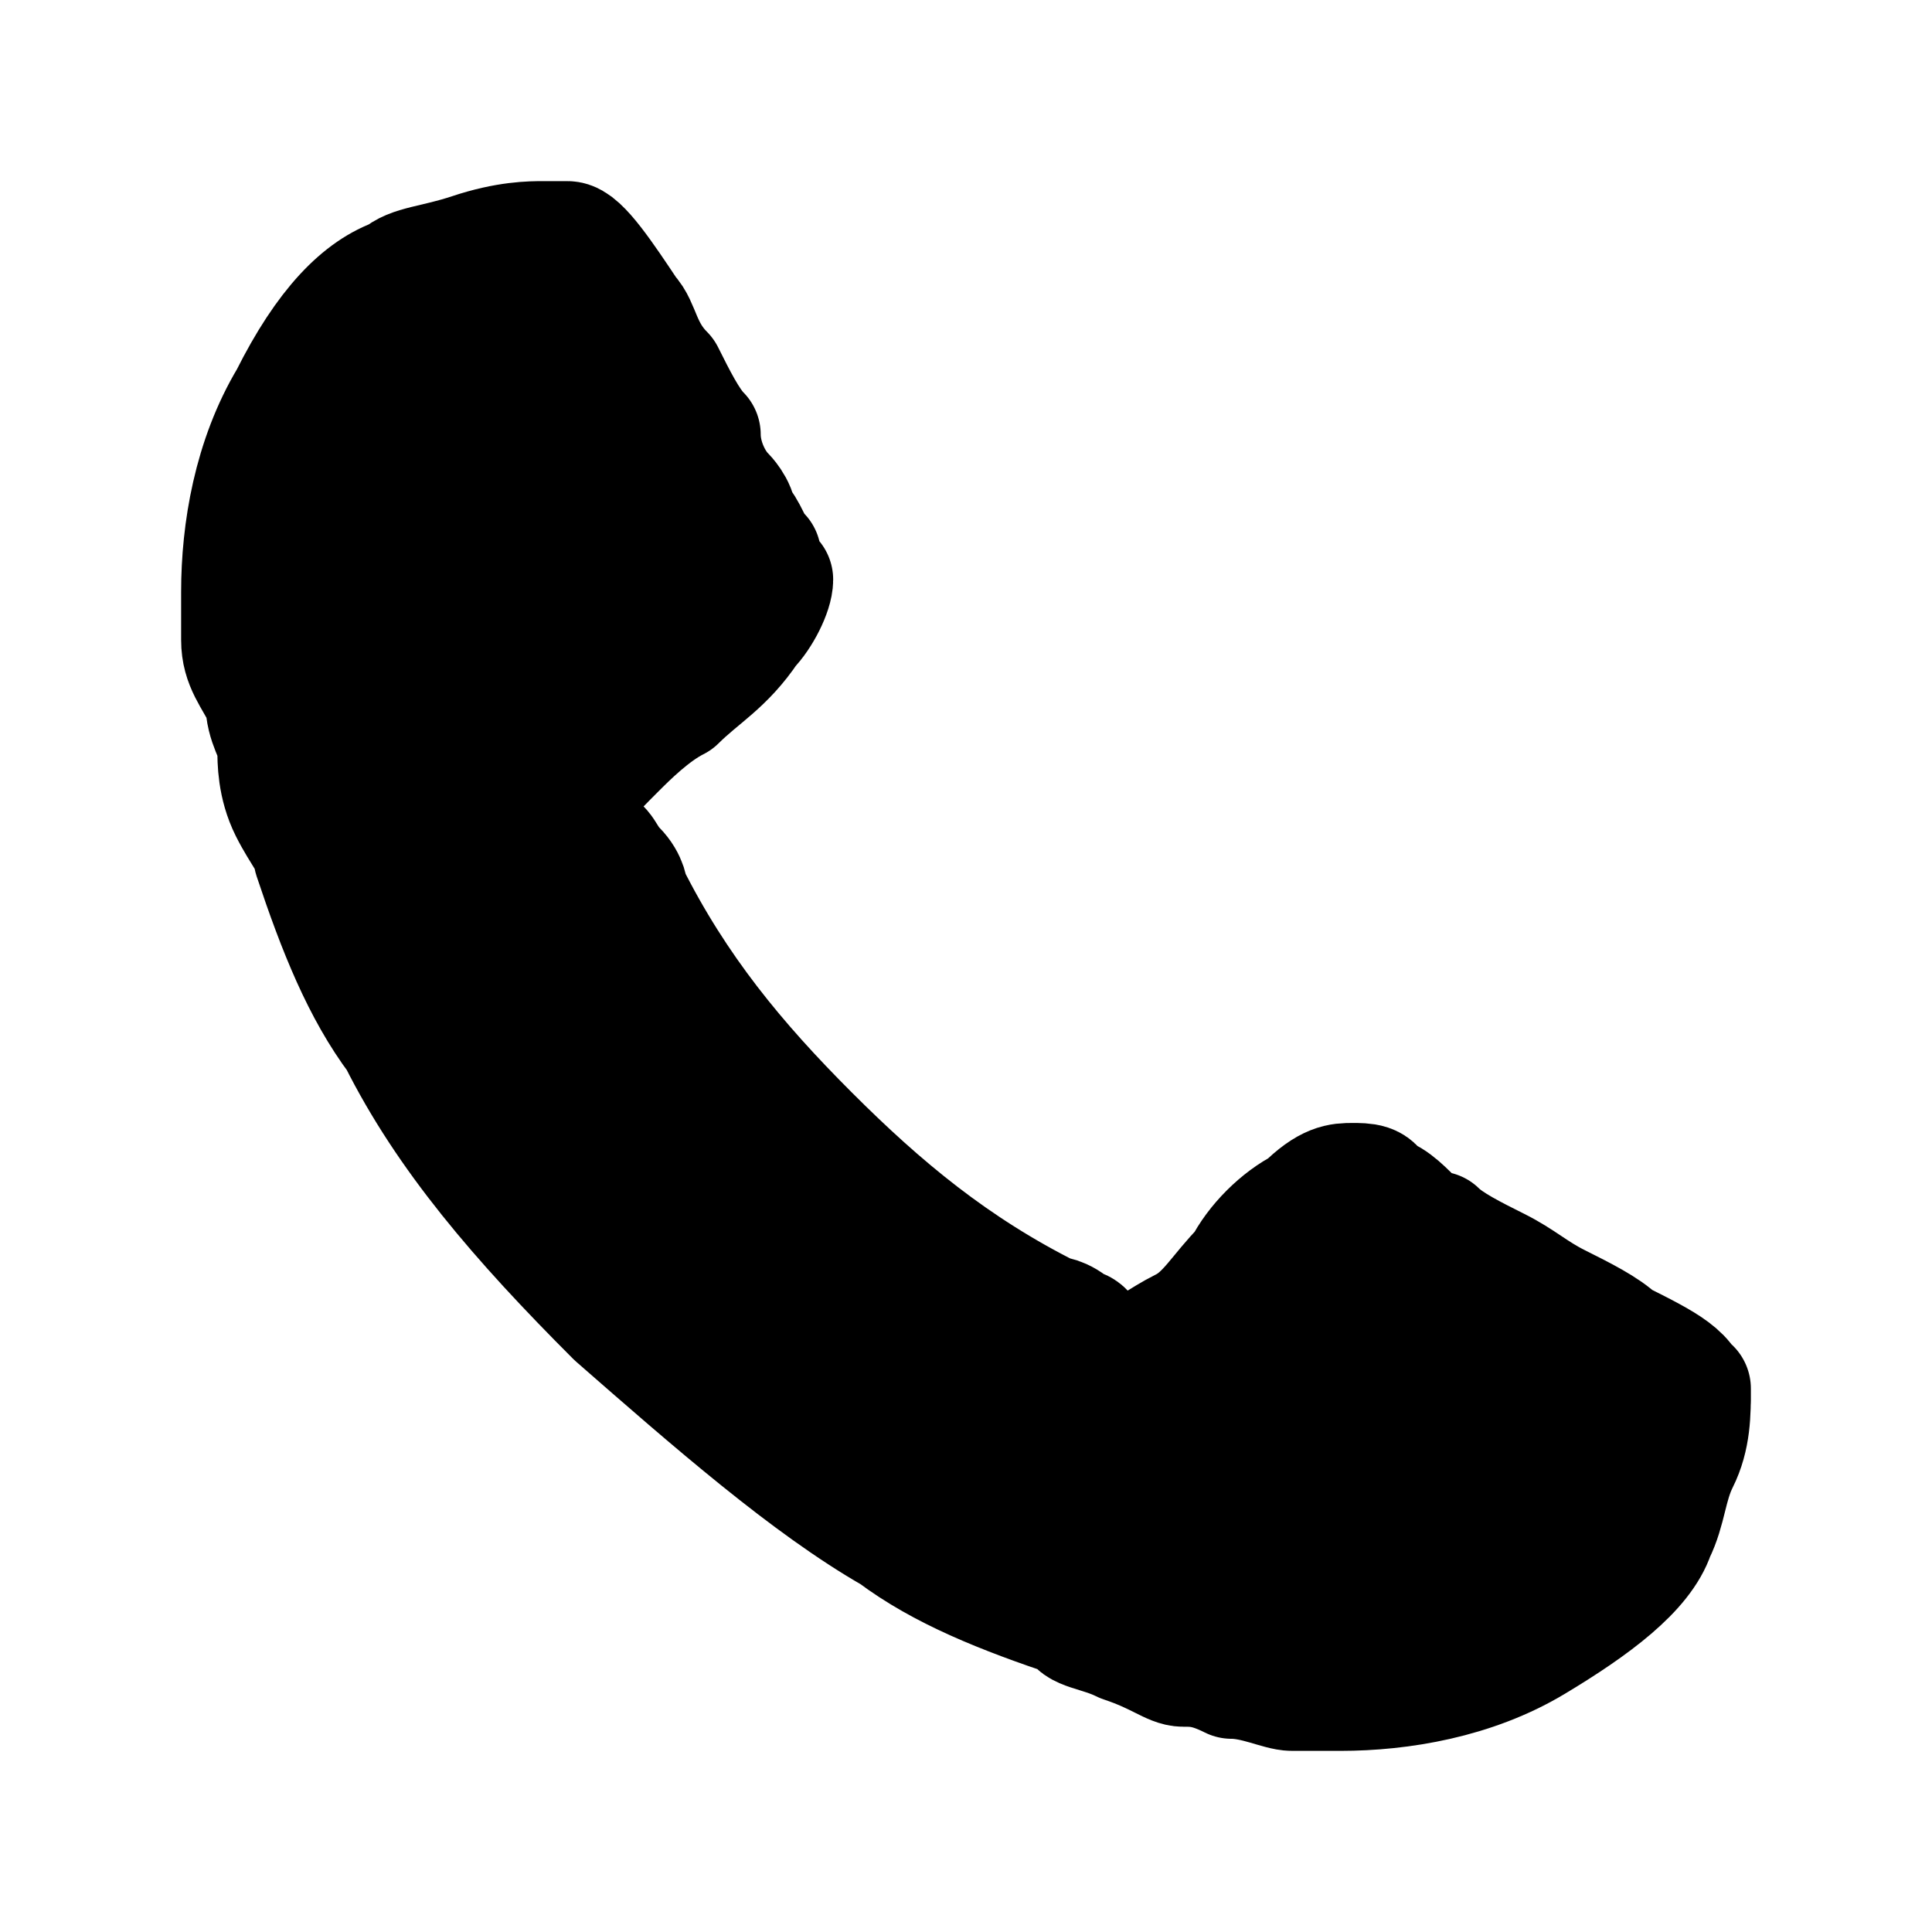 <svg xmlns="http://www.w3.org/2000/svg" viewBox="0 0 16 16">
    <path d="M14 11.5c0 .2 0 .4-.1.6-.1.2-.1.4-.2.6-.1.3-.5.6-1 .9-.5.3-1.1.4-1.6.4h-.4c-.1 0-.3-.1-.5-.1-.2-.1-.3-.1-.4-.1-.1 0-.2-.1-.5-.2-.2-.1-.4-.1-.4-.2-.6-.2-1.1-.4-1.5-.7-.7-.4-1.5-1.1-2.3-1.8-.8-.8-1.4-1.5-1.8-2.3-.3-.4-.5-.9-.7-1.5 0-.1-.1-.2-.2-.4s-.1-.4-.1-.5c0-.1-.1-.2-.1-.4-.1-.2-.2-.3-.2-.5v-.4c0-.5.1-1.1.4-1.6.3-.6.6-.9.9-1 .1-.1.3-.1.6-.2s.5-.1.6-.1h.2c.1 0 .3.3.5.6.1.1.1.3.3.5.1.2.2.4.3.5 0 .2.1.4.2.5 0 0 .1.1.1.2.1.1.1.2.2.3 0 .1.1.2.1.2 0 .1-.1.3-.2.4-.2.3-.4.4-.6.6-.2.1-.4.3-.5.4-.2.2-.3.3-.3.4v.2c.1.1.1.2.1.2.1 0 .1.1.2.2s.1.2.1.2c.4.8.9 1.4 1.5 2s1.2 1.1 2 1.5c0 0 .1 0 .2.1 0 0 .1 0 .1.1 0 0 .1 0 .2.1h.2c.1 0 .2-.1.4-.2s.3-.3.5-.5c.1-.2.3-.4.5-.5.2-.2.3-.2.4-.2.1 0 .2 0 .2.1.1 0 .2.1.3.2.1.1.2.1.2.1.1.1.3.2.5.3.2.1.3.2.5.3.2.1.4.2.5.3.4.2.6.3.6.5v-.1" stroke="currentColor" stroke-linecap="round" stroke-linejoin="round"/>
</svg>
